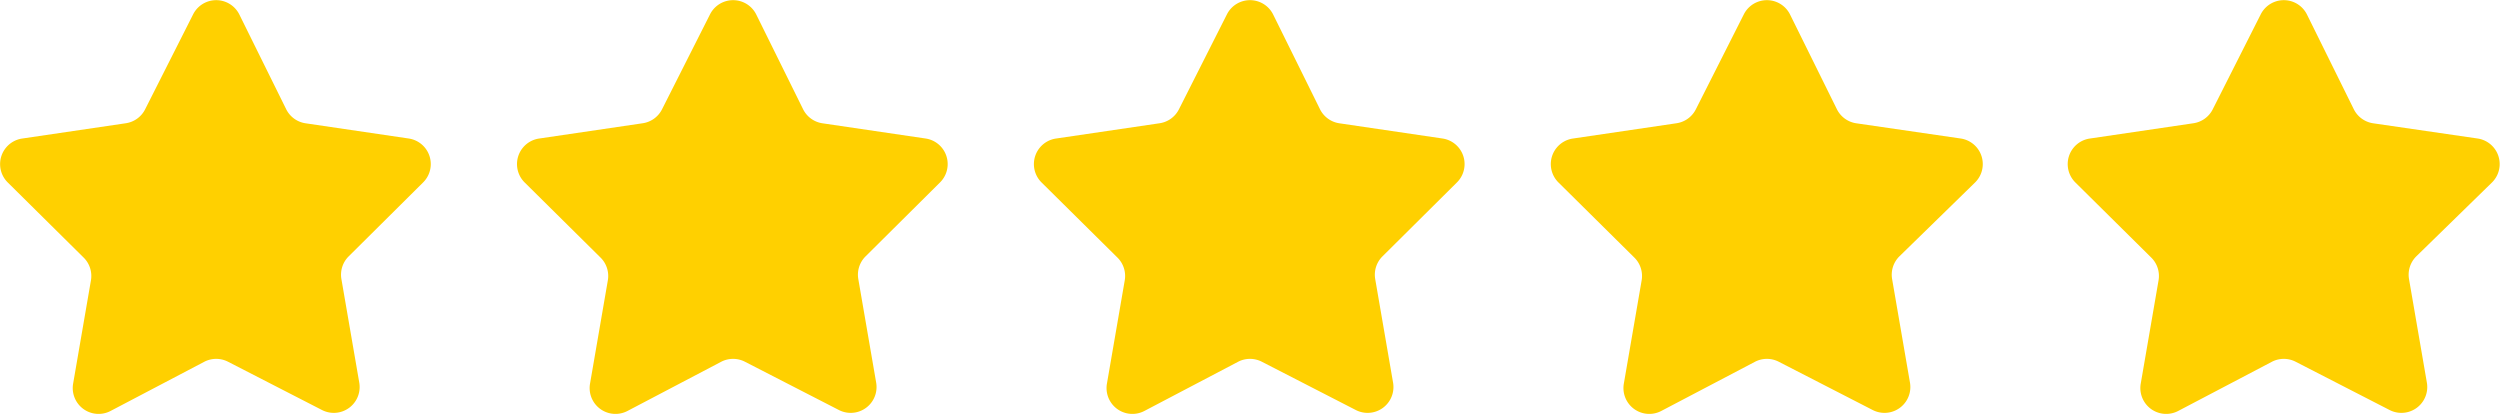 <svg xmlns="http://www.w3.org/2000/svg" viewBox="0 0 96.73 16.01"><defs><style>.cls-1{fill:#ffd000;}</style></defs><title>Middel 41</title><g id="Laag_2" data-name="Laag 2"><g id="Content"><path class="cls-1" d="M9.26.56l1.81,3.66a1,1,0,0,0,.75.55l4,.59a1,1,0,0,1,.55,1.7L13.49,9.92a1,1,0,0,0-.28.88l.69,4a1,1,0,0,1-1.45,1.06L8.83,14a1,1,0,0,0-.93,0l-3.62,1.9a1,1,0,0,1-1.45-1.06l.69-4a1,1,0,0,0-.29-.88L.3,7.06a1,1,0,0,1,.56-1.7l4-.59a1,1,0,0,0,.76-.55L7.47.56A1,1,0,0,1,9.26.56Z"/><path class="cls-1" d="M29.26.56l1.81,3.66a1,1,0,0,0,.75.55l4,.59a1,1,0,0,1,.55,1.7L33.49,9.92a1,1,0,0,0-.28.88l.69,4a1,1,0,0,1-1.45,1.06L28.83,14a1,1,0,0,0-.93,0l-3.62,1.9a1,1,0,0,1-1.45-1.06l.69-4a1,1,0,0,0-.29-.88L20.3,7.06a1,1,0,0,1,.56-1.7l4-.59a1,1,0,0,0,.76-.55L27.47.56A1,1,0,0,1,29.26.56Z"/><path class="cls-1" d="M49.26.56l1.81,3.66a1,1,0,0,0,.75.55l4,.59a1,1,0,0,1,.55,1.7L53.49,9.92a1,1,0,0,0-.28.88l.69,4a1,1,0,0,1-1.45,1.06L48.83,14a1,1,0,0,0-.93,0l-3.62,1.9a1,1,0,0,1-1.45-1.06l.69-4a1,1,0,0,0-.29-.88L40.3,7.06a1,1,0,0,1,.56-1.7l4-.59a1,1,0,0,0,.76-.55L47.47.56A1,1,0,0,1,49.26.56Z"/><path class="cls-1" d="M69.26.56l1.81,3.66a1,1,0,0,0,.75.55l4.05.59a1,1,0,0,1,.55,1.7L73.49,9.92a1,1,0,0,0-.28.88l.69,4a1,1,0,0,1-1.45,1.06L68.83,14a1,1,0,0,0-.93,0l-3.62,1.9a1,1,0,0,1-1.45-1.06l.69-4a1,1,0,0,0-.29-.88L60.3,7.06a1,1,0,0,1,.56-1.7l4-.59a1,1,0,0,0,.76-.55L67.47.56A1,1,0,0,1,69.26.56Z"/><path class="cls-1" d="M89.26.56l1.81,3.66a1,1,0,0,0,.75.55l4.05.59a1,1,0,0,1,.55,1.7L93.49,9.92a1,1,0,0,0-.28.88l.69,4a1,1,0,0,1-1.45,1.06L88.83,14a1,1,0,0,0-.93,0l-3.62,1.9a1,1,0,0,1-1.45-1.06l.69-4a1,1,0,0,0-.29-.88L80.3,7.06a1,1,0,0,1,.56-1.7l4-.59a1,1,0,0,0,.76-.55L87.47.56A1,1,0,0,1,89.26.56Z"/></g></g></svg>